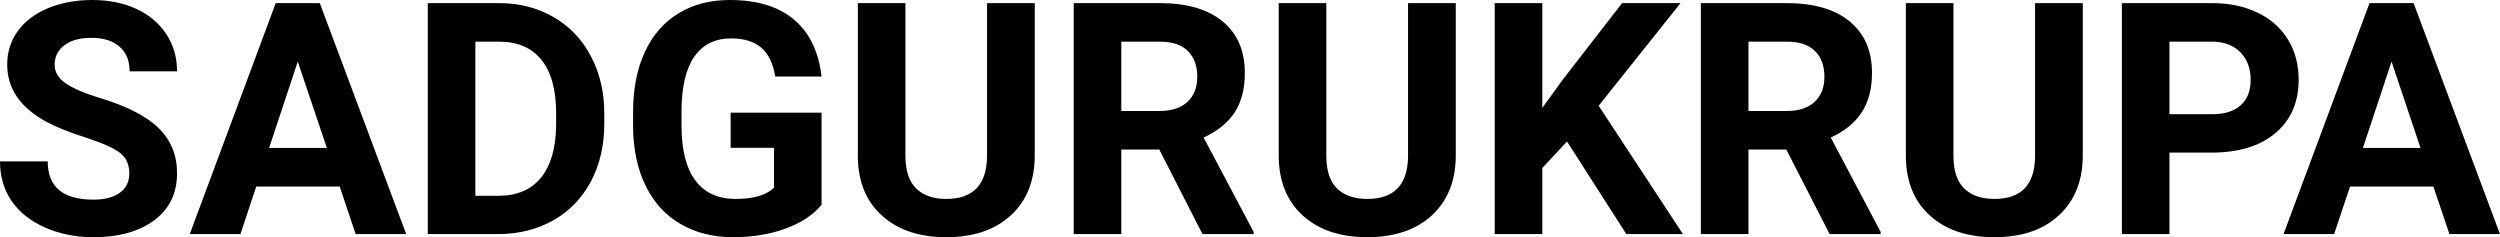 <?xml version="1.0" encoding="UTF-8" standalone="yes"?>
<svg xmlns="http://www.w3.org/2000/svg" width="100%" height="100%" viewBox="0 0 177.071 16.801" fill="#000000">
  <path d="M9.16 12.29L9.16 12.29Q9.16 11.33 8.49 10.82Q7.82 10.31 6.06 9.74Q4.31 9.18 3.29 8.63L3.29 8.63Q0.51 7.12 0.51 4.57L0.51 4.57Q0.51 3.25 1.25 2.21Q2.00 1.17 3.40 0.58Q4.80 0 6.54 0L6.54 0Q8.29 0 9.66 0.63Q11.03 1.27 11.79 2.43Q12.54 3.58 12.54 5.05L12.54 5.05L9.18 5.05Q9.18 3.93 8.47 3.31Q7.76 2.68 6.48 2.68L6.48 2.68Q5.24 2.68 4.56 3.21Q3.87 3.73 3.87 4.58L3.87 4.58Q3.87 5.38 4.68 5.92Q5.48 6.46 7.04 6.93L7.04 6.93Q9.92 7.79 11.23 9.07Q12.54 10.35 12.54 12.26L12.54 12.26Q12.54 14.39 10.94 15.59Q9.33 16.80 6.61 16.80L6.61 16.80Q4.73 16.80 3.18 16.11Q1.63 15.42 0.81 14.22Q0 13.02 0 11.43L0 11.43L3.38 11.43Q3.38 14.14 6.61 14.14L6.61 14.14Q7.82 14.14 8.49 13.65Q9.16 13.16 9.16 12.29ZM25.19 16.58L24.06 13.21L18.15 13.21L17.03 16.58L13.44 16.58L19.53 0.22L22.65 0.22L28.77 16.58L25.19 16.58ZM21.09 4.36L19.06 10.48L23.15 10.48L21.09 4.36ZM35.36 16.58L30.30 16.58L30.30 0.22L35.33 0.22Q37.49 0.22 39.19 1.20Q40.89 2.17 41.84 3.96Q42.80 5.75 42.80 8.03L42.80 8.03L42.80 8.78Q42.80 11.06 41.86 12.84Q40.92 14.61 39.22 15.59Q37.51 16.56 35.36 16.58L35.36 16.58ZM35.33 2.95L33.67 2.95L33.67 13.87L35.30 13.87Q37.27 13.87 38.32 12.58Q39.36 11.29 39.39 8.88L39.39 8.88L39.39 8.02Q39.39 5.53 38.35 4.24Q37.32 2.95 35.33 2.95L35.33 2.95ZM58.19 7.98L58.19 14.51Q57.28 15.60 55.61 16.20Q53.95 16.80 51.93 16.80L51.93 16.80Q49.81 16.80 48.21 15.87Q46.61 14.95 45.74 13.18Q44.87 11.42 44.84 9.04L44.84 9.04L44.84 7.93Q44.84 5.48 45.67 3.69Q46.49 1.90 48.05 0.95Q49.60 0 51.69 0L51.69 0Q54.60 0 56.24 1.39Q57.88 2.77 58.19 5.42L58.19 5.42L54.91 5.42Q54.68 4.02 53.91 3.37Q53.14 2.72 51.79 2.72L51.79 2.72Q50.08 2.72 49.18 4.01Q48.28 5.30 48.27 7.85L48.27 7.85L48.27 8.89Q48.27 11.47 49.25 12.78Q50.22 14.09 52.11 14.09L52.11 14.09Q54.01 14.09 54.82 13.29L54.82 13.29L54.82 10.47L51.75 10.47L51.75 7.98L58.19 7.98ZM69.91 0.22L73.29 0.22L73.29 10.99Q73.29 13.68 71.61 15.24Q69.93 16.80 67.02 16.80L67.02 16.80Q64.16 16.80 62.48 15.28Q60.79 13.77 60.76 11.12L60.76 11.12L60.76 0.22L64.13 0.22L64.13 11.02Q64.13 12.62 64.90 13.36Q65.66 14.09 67.02 14.09L67.02 14.09Q69.86 14.09 69.91 11.11L69.91 11.11L69.91 0.22ZM85.17 16.58L82.11 10.59L79.42 10.59L79.42 16.58L76.05 16.58L76.05 0.22L82.13 0.22Q85.03 0.22 86.60 1.52Q88.17 2.81 88.17 5.17L88.17 5.17Q88.17 6.84 87.45 7.96Q86.72 9.07 85.25 9.74L85.25 9.74L88.79 16.42L88.79 16.58L85.17 16.58ZM79.42 2.95L79.42 7.86L82.14 7.86Q83.41 7.86 84.10 7.22Q84.80 6.57 84.80 5.44L84.80 5.44Q84.80 4.28 84.14 3.62Q83.49 2.95 82.13 2.95L82.13 2.95L79.42 2.95ZM99.73 0.22L103.11 0.22L103.11 10.99Q103.11 13.68 101.43 15.24Q99.75 16.80 96.84 16.80L96.84 16.80Q93.98 16.80 92.29 15.28Q90.61 13.77 90.57 11.12L90.57 11.12L90.57 0.22L93.94 0.22L93.94 11.02Q93.94 12.62 94.71 13.36Q95.48 14.09 96.84 14.09L96.84 14.09Q99.68 14.09 99.73 11.11L99.73 11.11L99.73 0.22ZM115.19 16.58L110.99 10.02L109.24 11.90L109.24 16.58L105.87 16.58L105.87 0.22L109.24 0.22L109.24 7.64L110.72 5.60L114.89 0.22L119.03 0.22L113.23 7.49L119.20 16.58L115.19 16.58ZM129.59 16.58L126.52 10.59L123.84 10.59L123.84 16.58L120.47 16.58L120.47 0.22L126.54 0.22Q129.44 0.22 131.01 1.52Q132.59 2.81 132.59 5.17L132.59 5.17Q132.59 6.84 131.86 7.96Q131.14 9.07 129.67 9.74L129.67 9.74L133.20 16.42L133.20 16.58L129.59 16.58ZM123.84 2.95L123.84 7.86L126.56 7.86Q127.83 7.86 128.52 7.22Q129.22 6.57 129.22 5.44L129.22 5.44Q129.22 4.28 128.56 3.62Q127.90 2.95 126.54 2.95L126.54 2.95L123.84 2.95ZM144.14 0.22L147.52 0.22L147.52 10.99Q147.52 13.68 145.84 15.24Q144.17 16.80 141.26 16.80L141.26 16.80Q138.39 16.80 136.71 15.28Q135.02 13.77 134.99 11.12L134.99 11.12L134.99 0.22L138.36 0.22L138.36 11.02Q138.36 12.62 139.13 13.36Q139.90 14.09 141.26 14.09L141.26 14.09Q144.10 14.09 144.14 11.11L144.14 11.11L144.14 0.22ZM156.61 10.81L153.66 10.81L153.66 16.58L150.29 16.58L150.29 0.22L156.67 0.22Q158.51 0.22 159.91 0.90Q161.30 1.57 162.06 2.81Q162.81 4.05 162.81 5.64L162.81 5.64Q162.81 8.04 161.16 9.43Q159.52 10.81 156.61 10.81L156.61 10.81ZM153.66 2.95L153.66 8.09L156.67 8.09Q158.00 8.09 158.70 7.46Q159.41 6.83 159.41 5.66L159.41 5.66Q159.41 4.46 158.70 3.72Q157.99 2.98 156.74 2.95L156.74 2.95L153.66 2.95ZM173.49 16.58L172.35 13.21L166.45 13.21L165.32 16.58L161.74 16.58L167.83 0.22L170.95 0.22L177.07 16.58L173.49 16.58ZM169.39 4.36L167.36 10.48L171.44 10.48L169.39 4.36Z" preserveAspectRatio="none"/>
</svg>